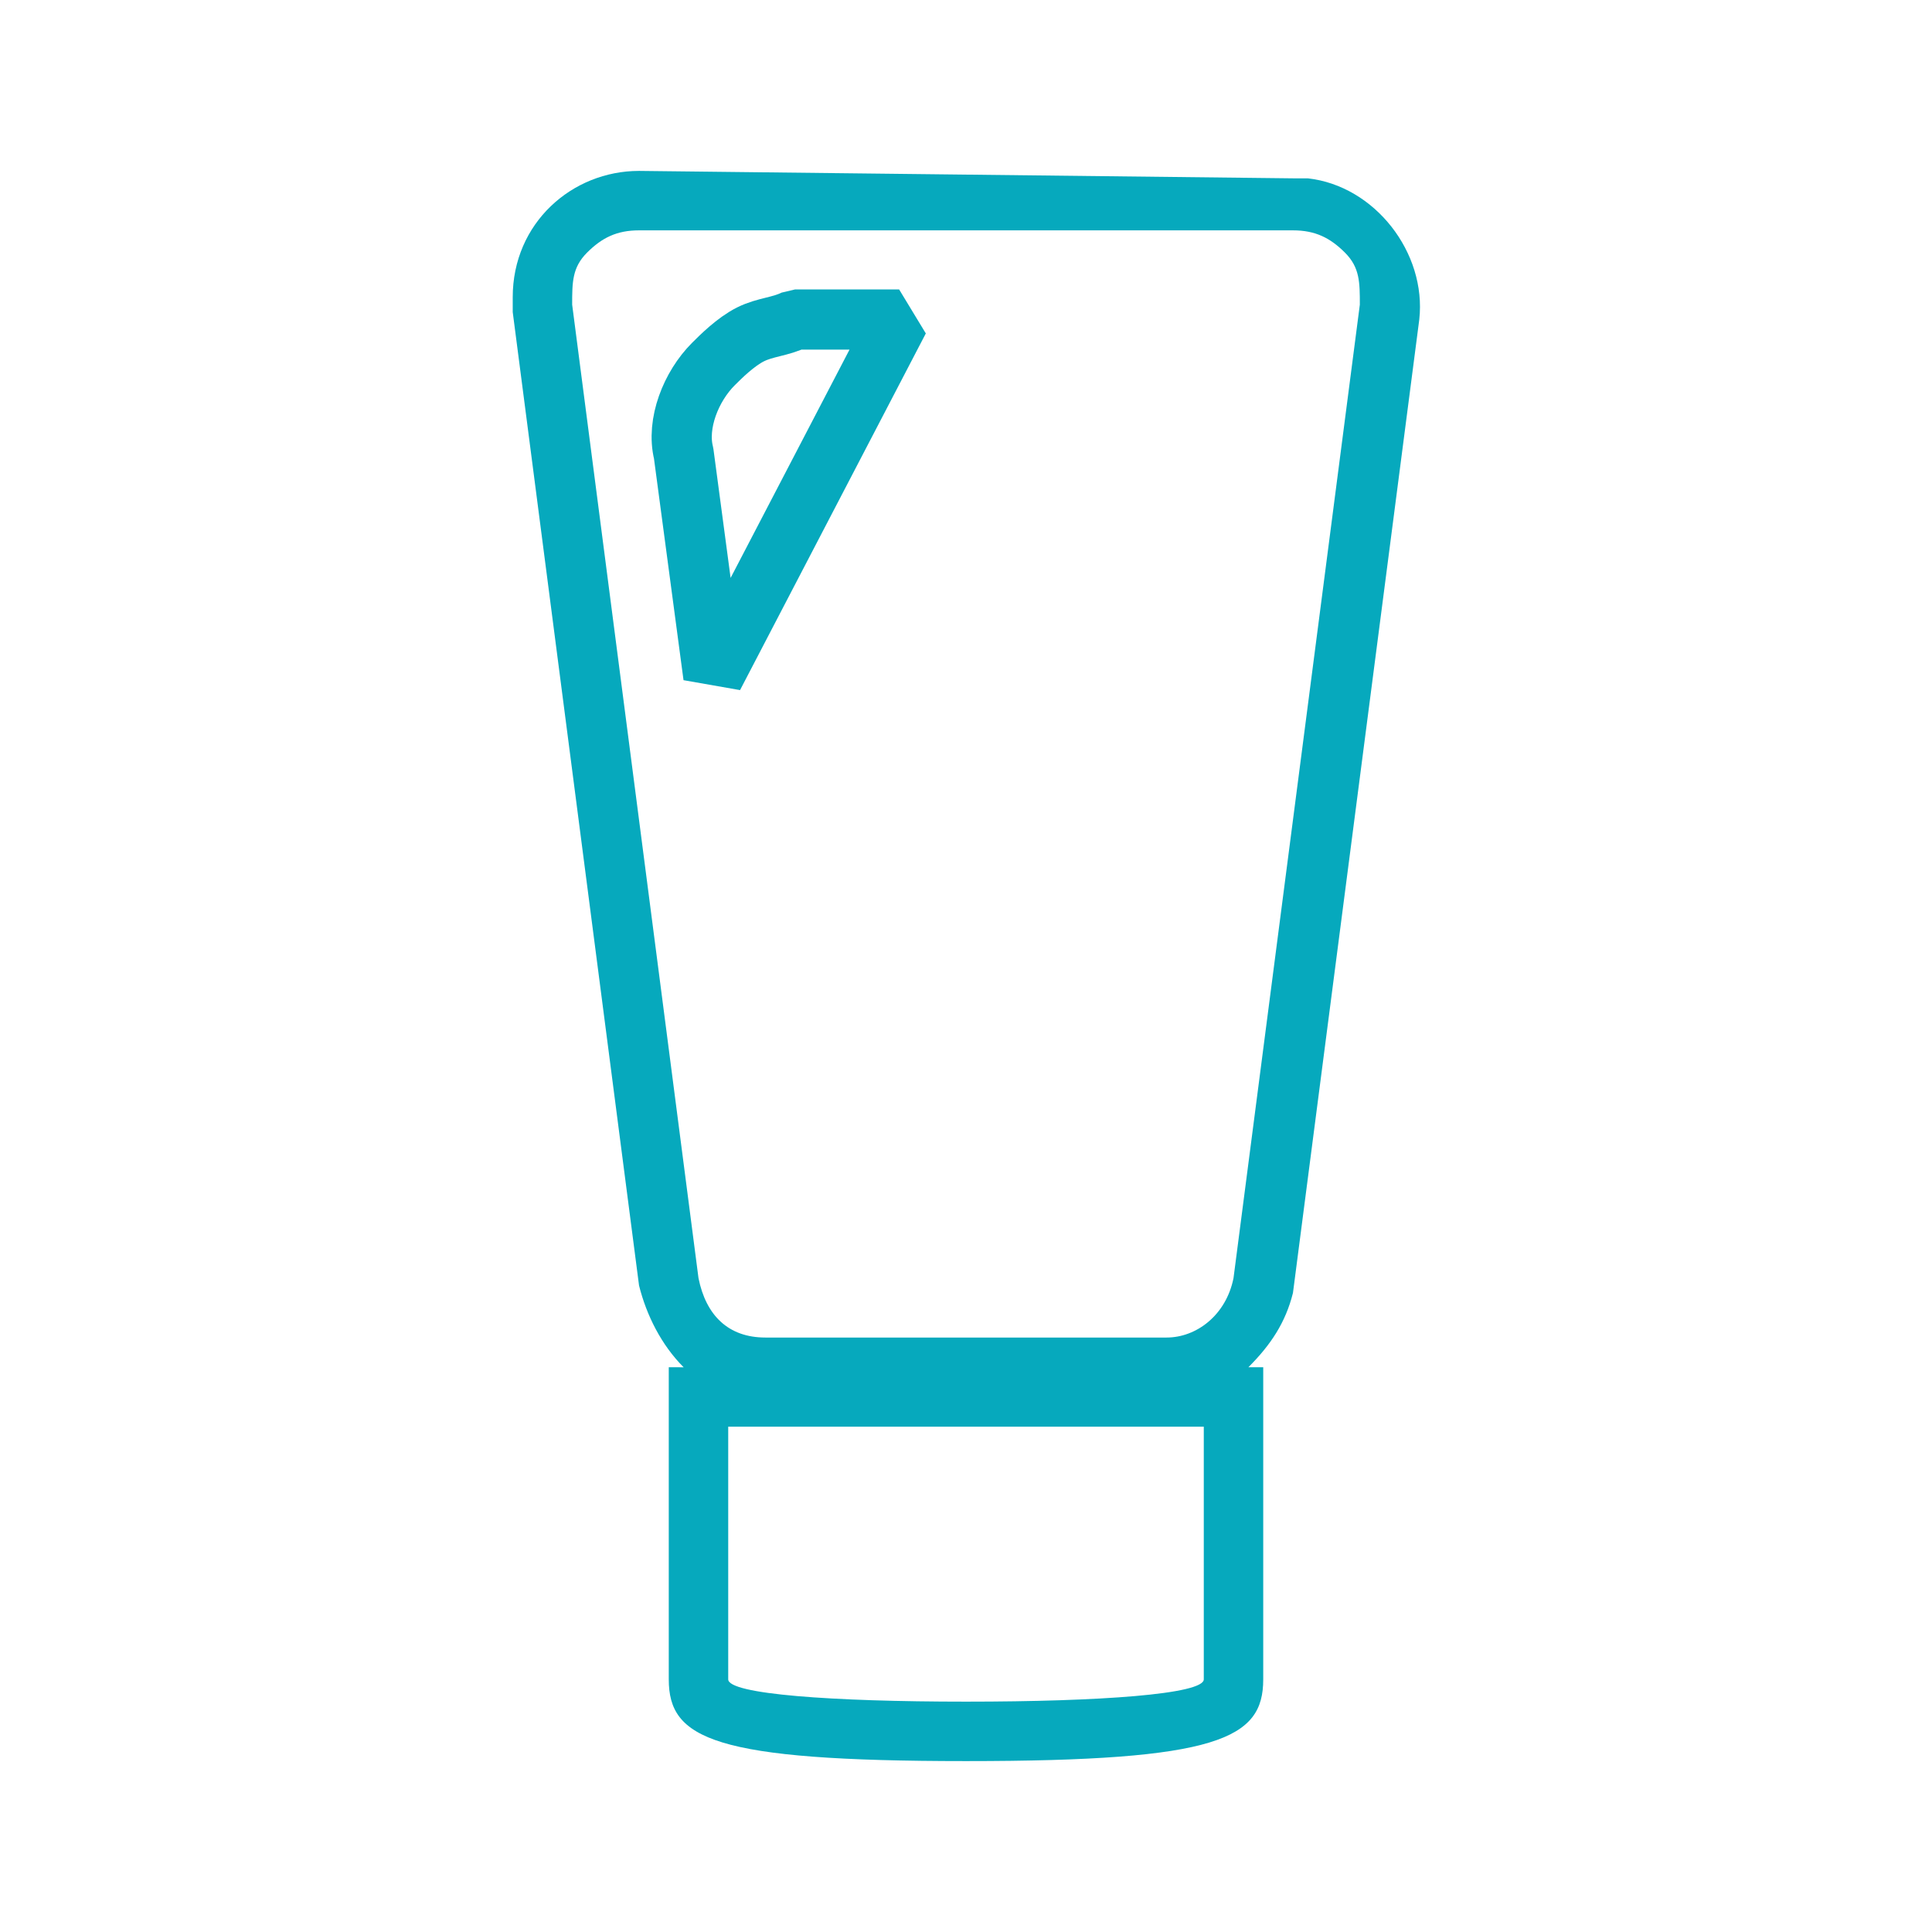 <?xml version="1.0" encoding="utf-8"?>
<!-- Generator: Adobe Illustrator 26.2.1, SVG Export Plug-In . SVG Version: 6.00 Build 0)  -->
<svg version="1.1" xmlns="http://www.w3.org/2000/svg" xmlns:xlink="http://www.w3.org/1999/xlink" x="0px" y="0px"
	 viewBox="0 0 26 26" style="enable-background:new 0 0 26 26;" xml:space="preserve">
<style type="text/css">
	.st0{fill:#06A9BD;}
	.st1{fill:none;stroke:#06A9BD;stroke-width:0.81;stroke-linejoin:bevel;}
</style>
<g id="レイヤー_1">
	<path class="st0" d="M8.6,2.3C7.7,2.3,6.9,3,6.9,4v0.2l1.7,13.1c0.1,0.4,0.3,0.8,0.6,1.1H9v4.2c0,0.8,0.6,1.1,4,1.1s4-0.3,4-1.1
		v-4.2h-0.2c0.3-0.3,0.5-0.6,0.6-1l1.7-13.1c0.1-0.9-0.6-1.8-1.5-1.9c-0.1,0-0.1,0-0.2,0L8.6,2.3L8.6,2.3z M13,22.9
		c-1.8,0-3.2-0.1-3.2-0.3v-3.4h6.4v3.4C16.2,22.8,14.8,22.9,13,22.9z M18.3,4.1l-1.7,13.1c-0.1,0.5-0.5,0.8-0.9,0.8h-5.4
		c-0.5,0-0.8-0.3-0.9-0.8L7.7,4.1c0-0.3,0-0.5,0.2-0.7s0.4-0.3,0.7-0.3h8.8c0.3,0,0.5,0.1,0.7,0.3S18.3,3.8,18.3,4.1z"/>
	<path class="st1" d="M10.1,4.5C9.9,4.6,9.7,4.8,9.6,4.9C9.3,5.2,9.1,5.7,9.2,6.1l0.4,3l2.5-4.8h-1.4C10.5,4.4,10.3,4.4,10.1,4.5z"
		/>
</g>
<g id="design">
</g>
</svg>
